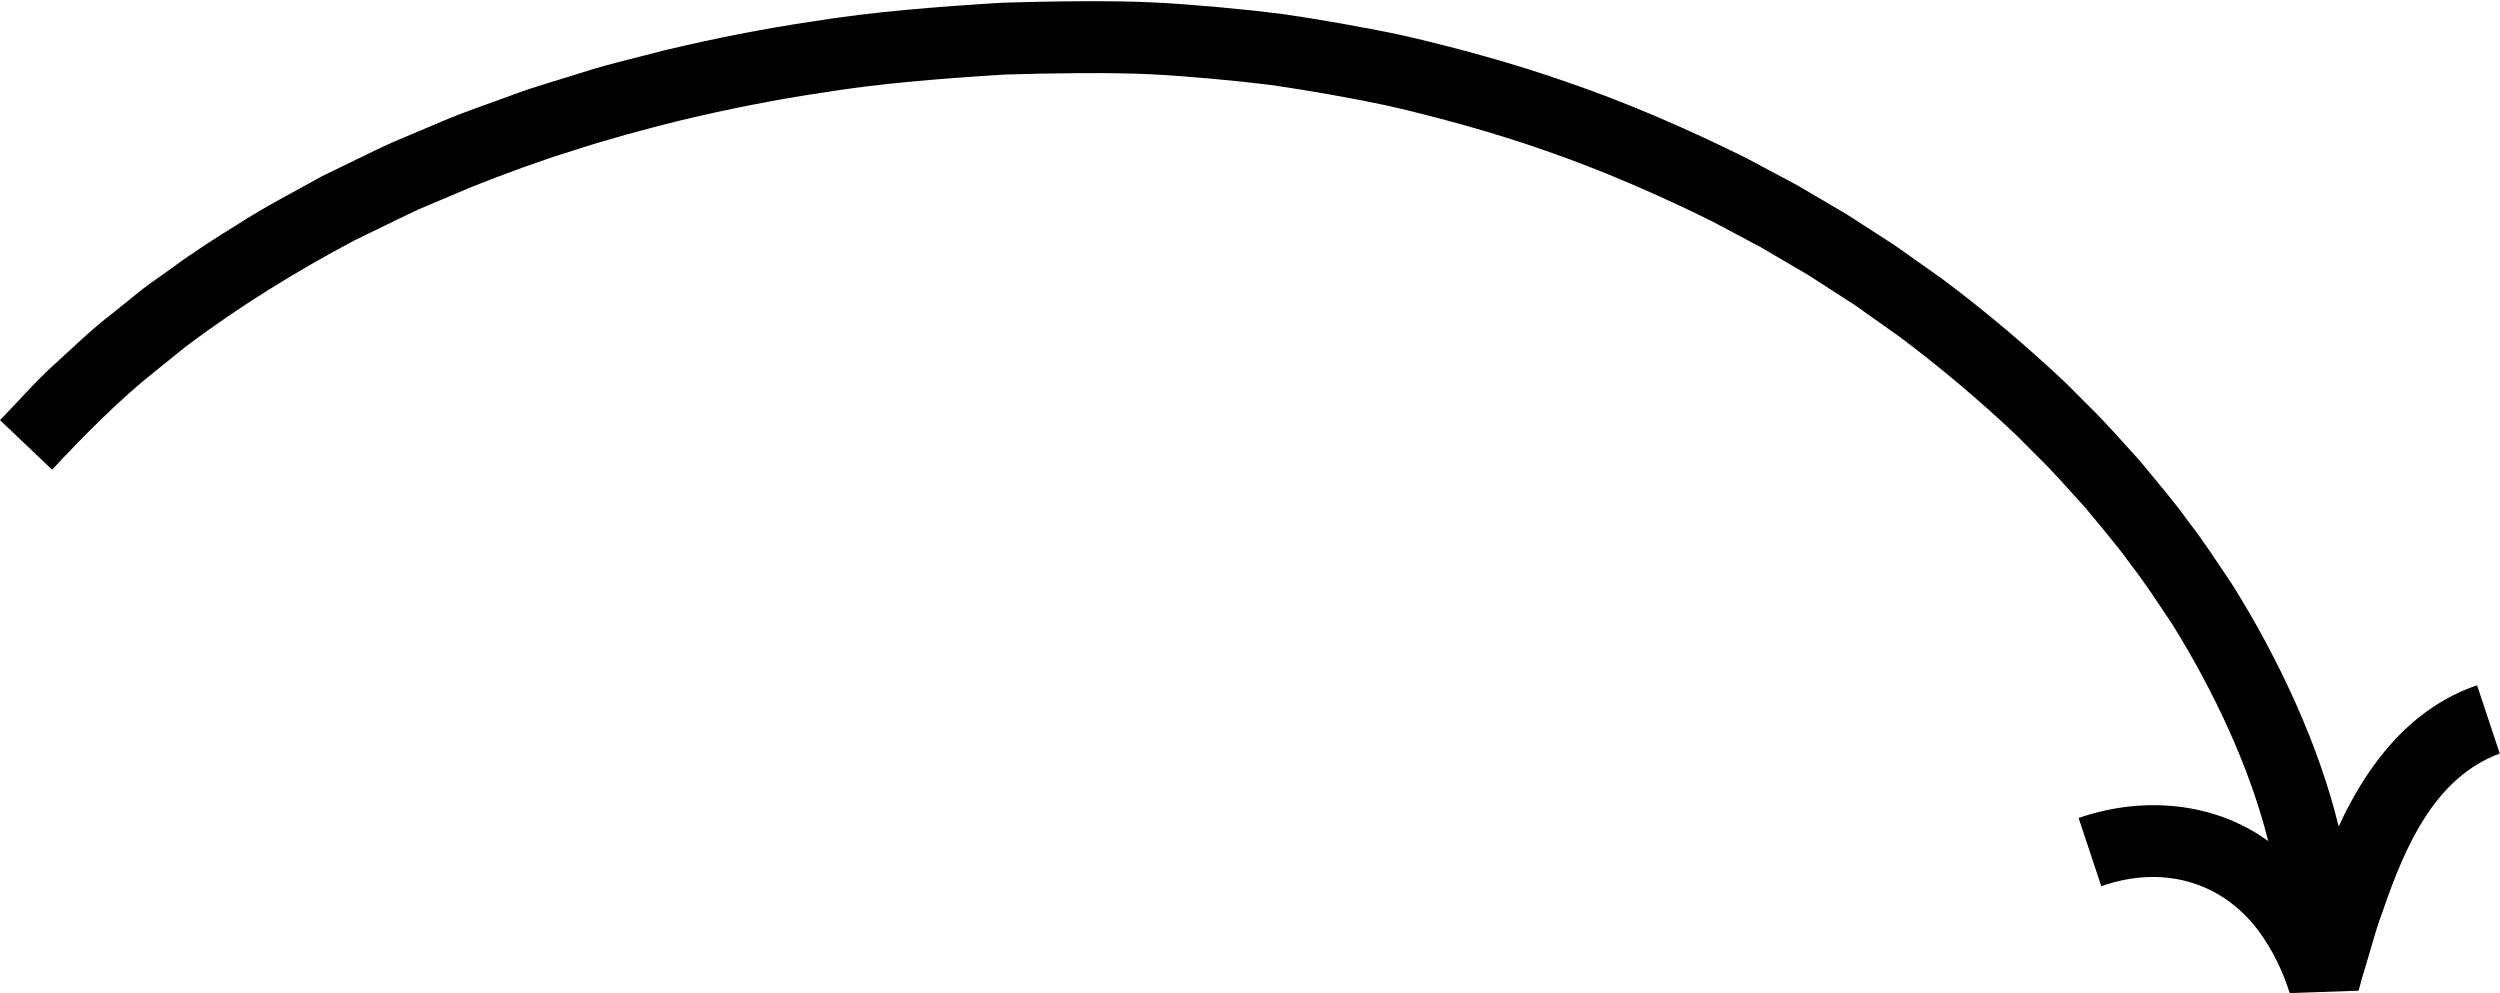 <?xml version="1.0" encoding="UTF-8"?><svg xmlns="http://www.w3.org/2000/svg" xmlns:xlink="http://www.w3.org/1999/xlink" height="165.7" preserveAspectRatio="xMidYMid meet" version="1.0" viewBox="0.0 -0.2 417.2 165.7" width="417.2" zoomAndPan="magnify"><g id="change1_1"><path d="M417.161,125.547c-10.65,3.955-15.663,15.016-19.523,26.298l-0.083,0.241 c-1.088,2.864-1.764,5.597-2.668,8.563c-0.462,1.468-0.894,2.974-1.284,4.478l-11.495,0.402 c-1.18-3.784-2.921-7.264-5.217-10.419c-6.334-8.409-16.267-10.94-26.227-7.418l-3.785-11.387 c10.603-3.685,22.595-2.73,31.643,3.862c-3.031-12.148-9.002-24.961-16.09-36.315 c-2.227-3.296-4.444-6.768-6.801-9.778l-0.156-0.209c-2.219-3.116-4.948-6.242-7.455-9.315 c-2.688-2.923-5.393-6.08-8.158-8.741l-3.305-3.32c-6.004-5.705-13.089-11.671-19.705-16.596l-7.447-5.265 l-7.664-4.939l-7.873-4.616l-8.058-4.287c-8.723-4.336-18.661-8.662-27.836-11.818 c-8.476-2.986-17.804-5.557-26.525-7.56c-5.785-1.238-13.685-2.624-19.498-3.442 c-5.564-0.7-14.143-1.483-19.778-1.764c-7.013-0.354-17.28-0.182-24.379,0.038 c-9.534,0.574-21.154,1.469-30.471,3.017c-7.64,1.128-15.475,2.659-23.952,4.682 c-5.542,1.376-12.322,3.205-17.713,4.987c-5.284,1.613-11.888,4.041-16.964,6.075l-8.752,3.701 c-1.839,0.83-8.889,4.309-10.826,5.232c-9.91,5.269-19.166,10.985-28.122,17.708l-4.921,3.97 c-6.055,4.786-12.035,10.831-17.377,16.571L0,69.915c2.785-2.843,6.109-6.649,9.087-9.311 c3.186-2.886,6.11-5.783,9.648-8.487l4.948-3.991c1.746-1.319,3.444-2.474,5.181-3.727 c2.978-2.224,7.43-5.096,10.676-7.078c4.655-3.036,9.424-5.432,14.182-8.106c2.354-1.117,9.287-4.569,11.563-5.571 c0,0,8.562-3.62,8.562-3.62c3.135-1.382,8.759-3.281,11.98-4.497c3.609-1.347,8.516-2.711,12.184-3.894 c3.694-1.182,8.771-2.339,12.519-3.352c8.806-2.102,16.964-3.697,24.938-4.879 c9.984-1.648,21.799-2.548,31.923-3.153c7.58-0.232,17.967-0.406,25.422-0.028 c5.951,0.292,14.961,1.125,20.85,1.868c6.085,0.855,14.419,2.329,20.486,3.629 c9.016,2.07,18.852,4.779,27.48,7.822c9.89,3.376,20.333,7.939,29.71,12.596l8.493,4.525l8.3,4.873 l8.087,5.218l7.86,5.562c7.102,5.289,14.475,11.52,20.895,17.622l3.262,3.278 c3.163,3.056,5.838,6.193,8.735,9.343l0.238,0.275c2.695,3.303,5.404,6.395,7.96,9.959 c2.695,3.467,4.916,6.956,7.301,10.484l0.186,0.294c7.748,12.406,14.353,26.684,17.621,40.159 c4.838-10.586,12.168-19.865,23.096-23.568L417.161,125.547z"/></g></svg>